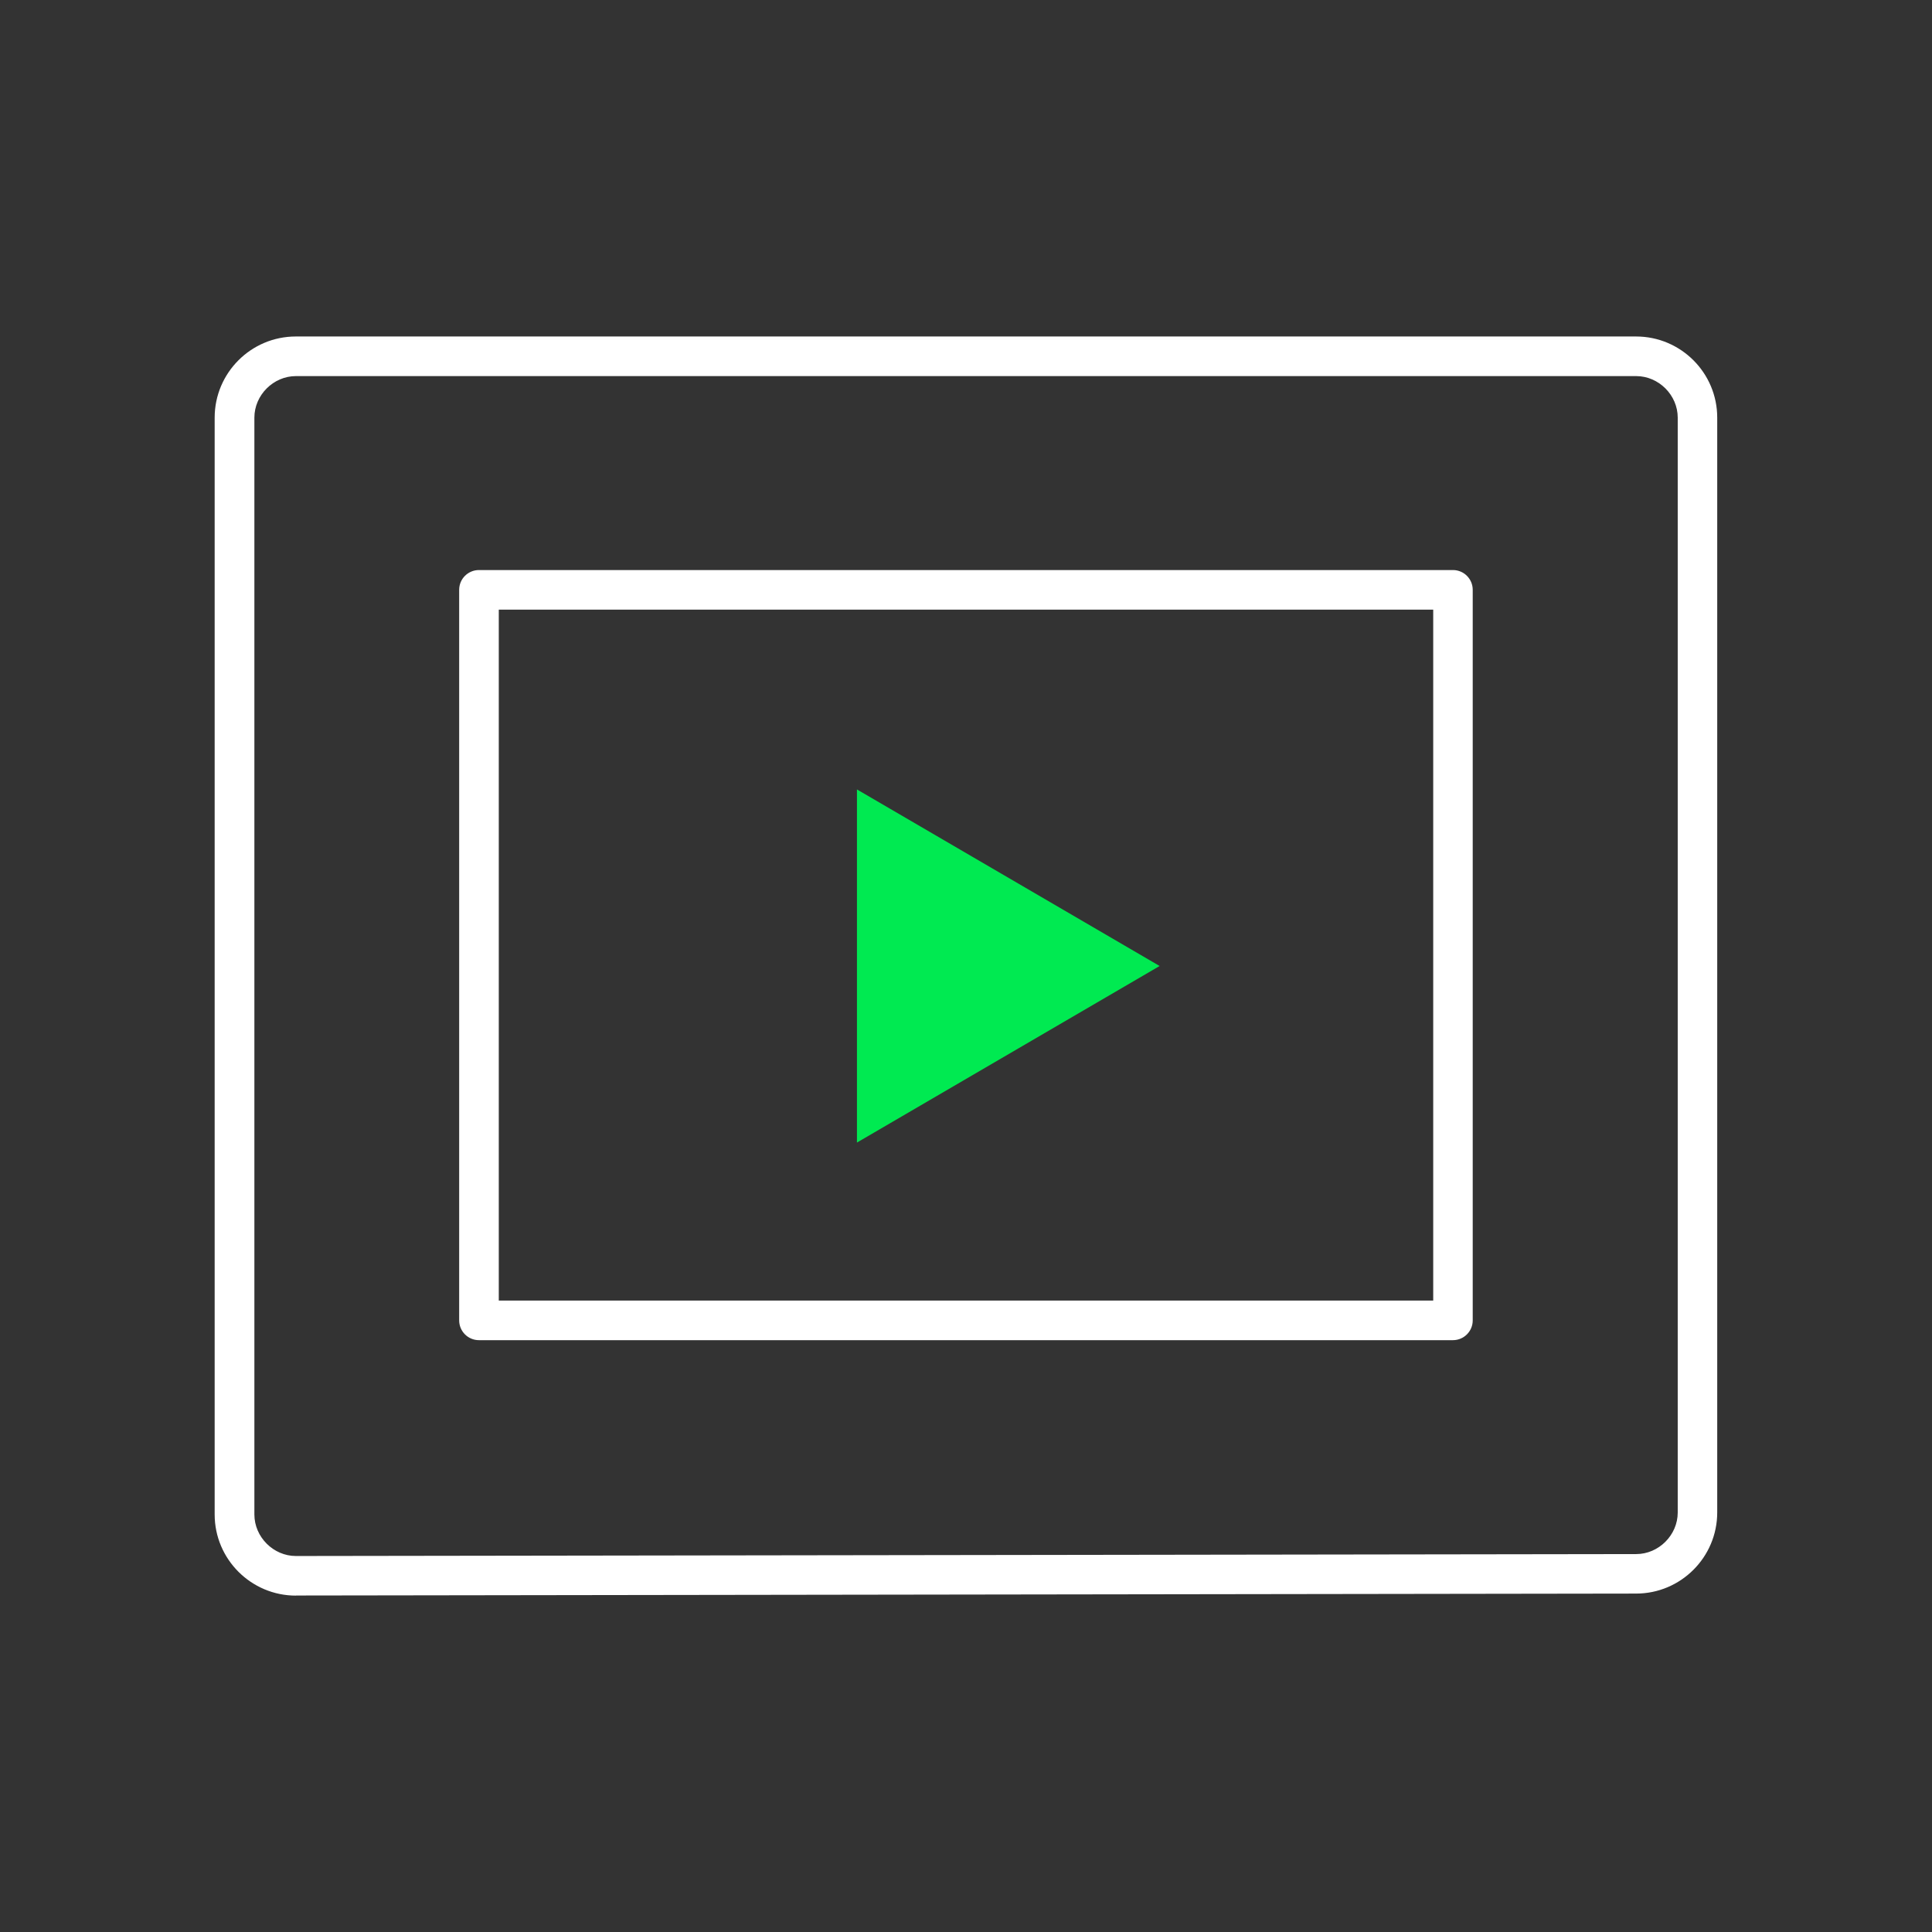 <?xml version="1.0" encoding="UTF-8"?>
<svg id="Livello_1" data-name="Livello 1" xmlns="http://www.w3.org/2000/svg" width="180" height="180" viewBox="0 0 180 180">
  <rect x="0" y="0" width="180" height="180" fill="#333333" stroke="none"/>
  <defs>
    <style>
      .cls-1 {
        fill: #00ea51;
      }

      .cls-2 {
        fill: #fff;
      }
    </style>
  </defs>
  <path class="cls-1" d="M79.84,73.55l28.2,16.45-28.2,16.45"/>
  <path class="cls-2" d="M27.57,148.66c-4.17,0-7.57-3.39-7.57-7.56V38.91c0-4.17,3.39-7.56,7.56-7.56h124.87c4.17,0,7.56,3.39,7.56,7.56v102c0,4.17-3.39,7.56-7.56,7.56l-124.87,.18Zm0-113.62c-2.1,0-3.87,1.77-3.87,3.87v102.19c0,2.1,1.77,3.87,3.87,3.87l124.87-.18h0c2.1,0,3.87-1.77,3.87-3.87V38.91c0-2.1-1.77-3.87-3.87-3.87H27.56Z"/>
  <path class="cls-2" d="M135.38,124.86H44.62c-1.02,0-1.84-.83-1.84-1.84V54.95c0-1.02,.83-1.84,1.84-1.84h90.75c1.02,0,1.84,.83,1.84,1.84V123.02c0,1.02-.83,1.84-1.84,1.84Zm-88.91-3.69h87.06V56.8H46.47V121.17Z"/>
</svg>
